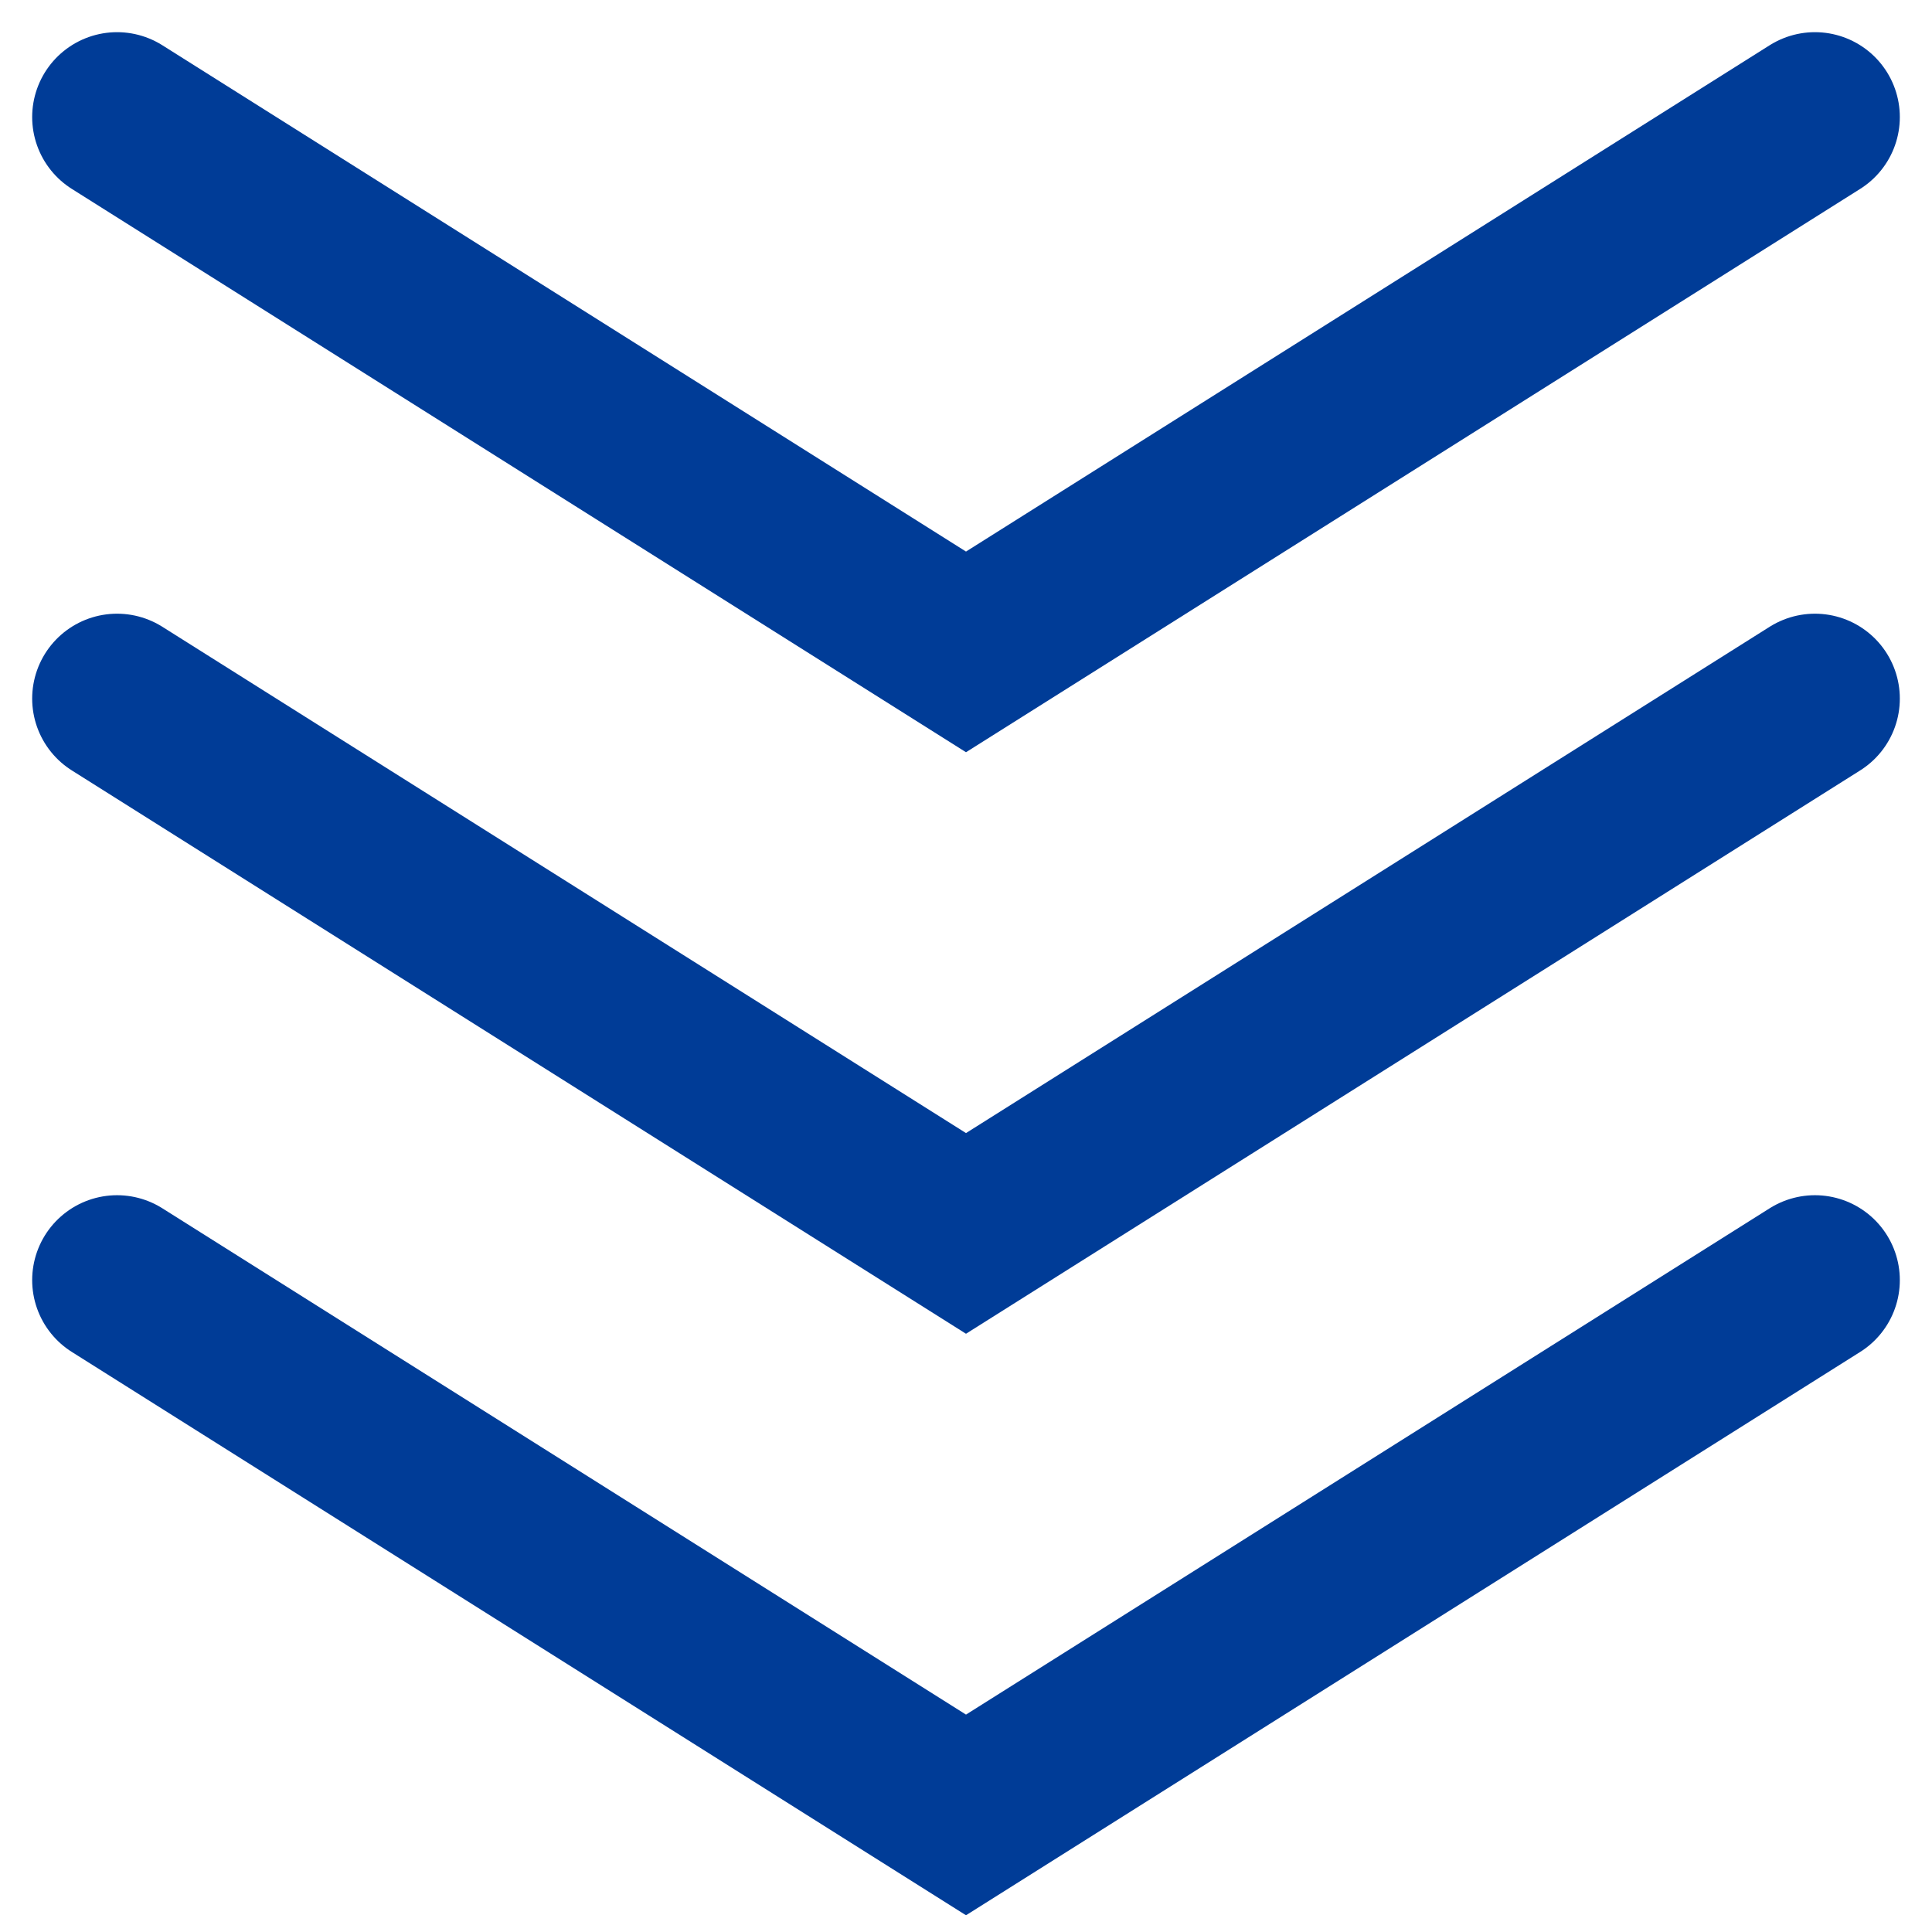 <svg xmlns="http://www.w3.org/2000/svg" width="22.758" height="22.561" viewBox="0 0 22.758 22.561">
  <g id="_" data-name="&gt;" transform="translate(1050.588 -612.037) rotate(90)">
    <path id="パス_8945" data-name="パス 8945" d="M628.717,861.094l6.3,10-6.3,10" transform="translate(-15.301 168.115)" fill="none" stroke="#003c97" stroke-linecap="round" stroke-width="2"/>
    <path id="パス_9323" data-name="パス 9323" d="M628.717,861.094l6.3,10-6.3,10" transform="translate(-8.451 168.115)" fill="none" stroke="#003c97" stroke-linecap="round" stroke-width="2"/>
    <path id="パス_9324" data-name="パス 9324" d="M628.717,861.094l6.3,10-6.3,10" transform="translate(-1.601 168.115)" fill="none" stroke="#003c97" stroke-linecap="round" stroke-width="2"/>
  </g>
</svg>
